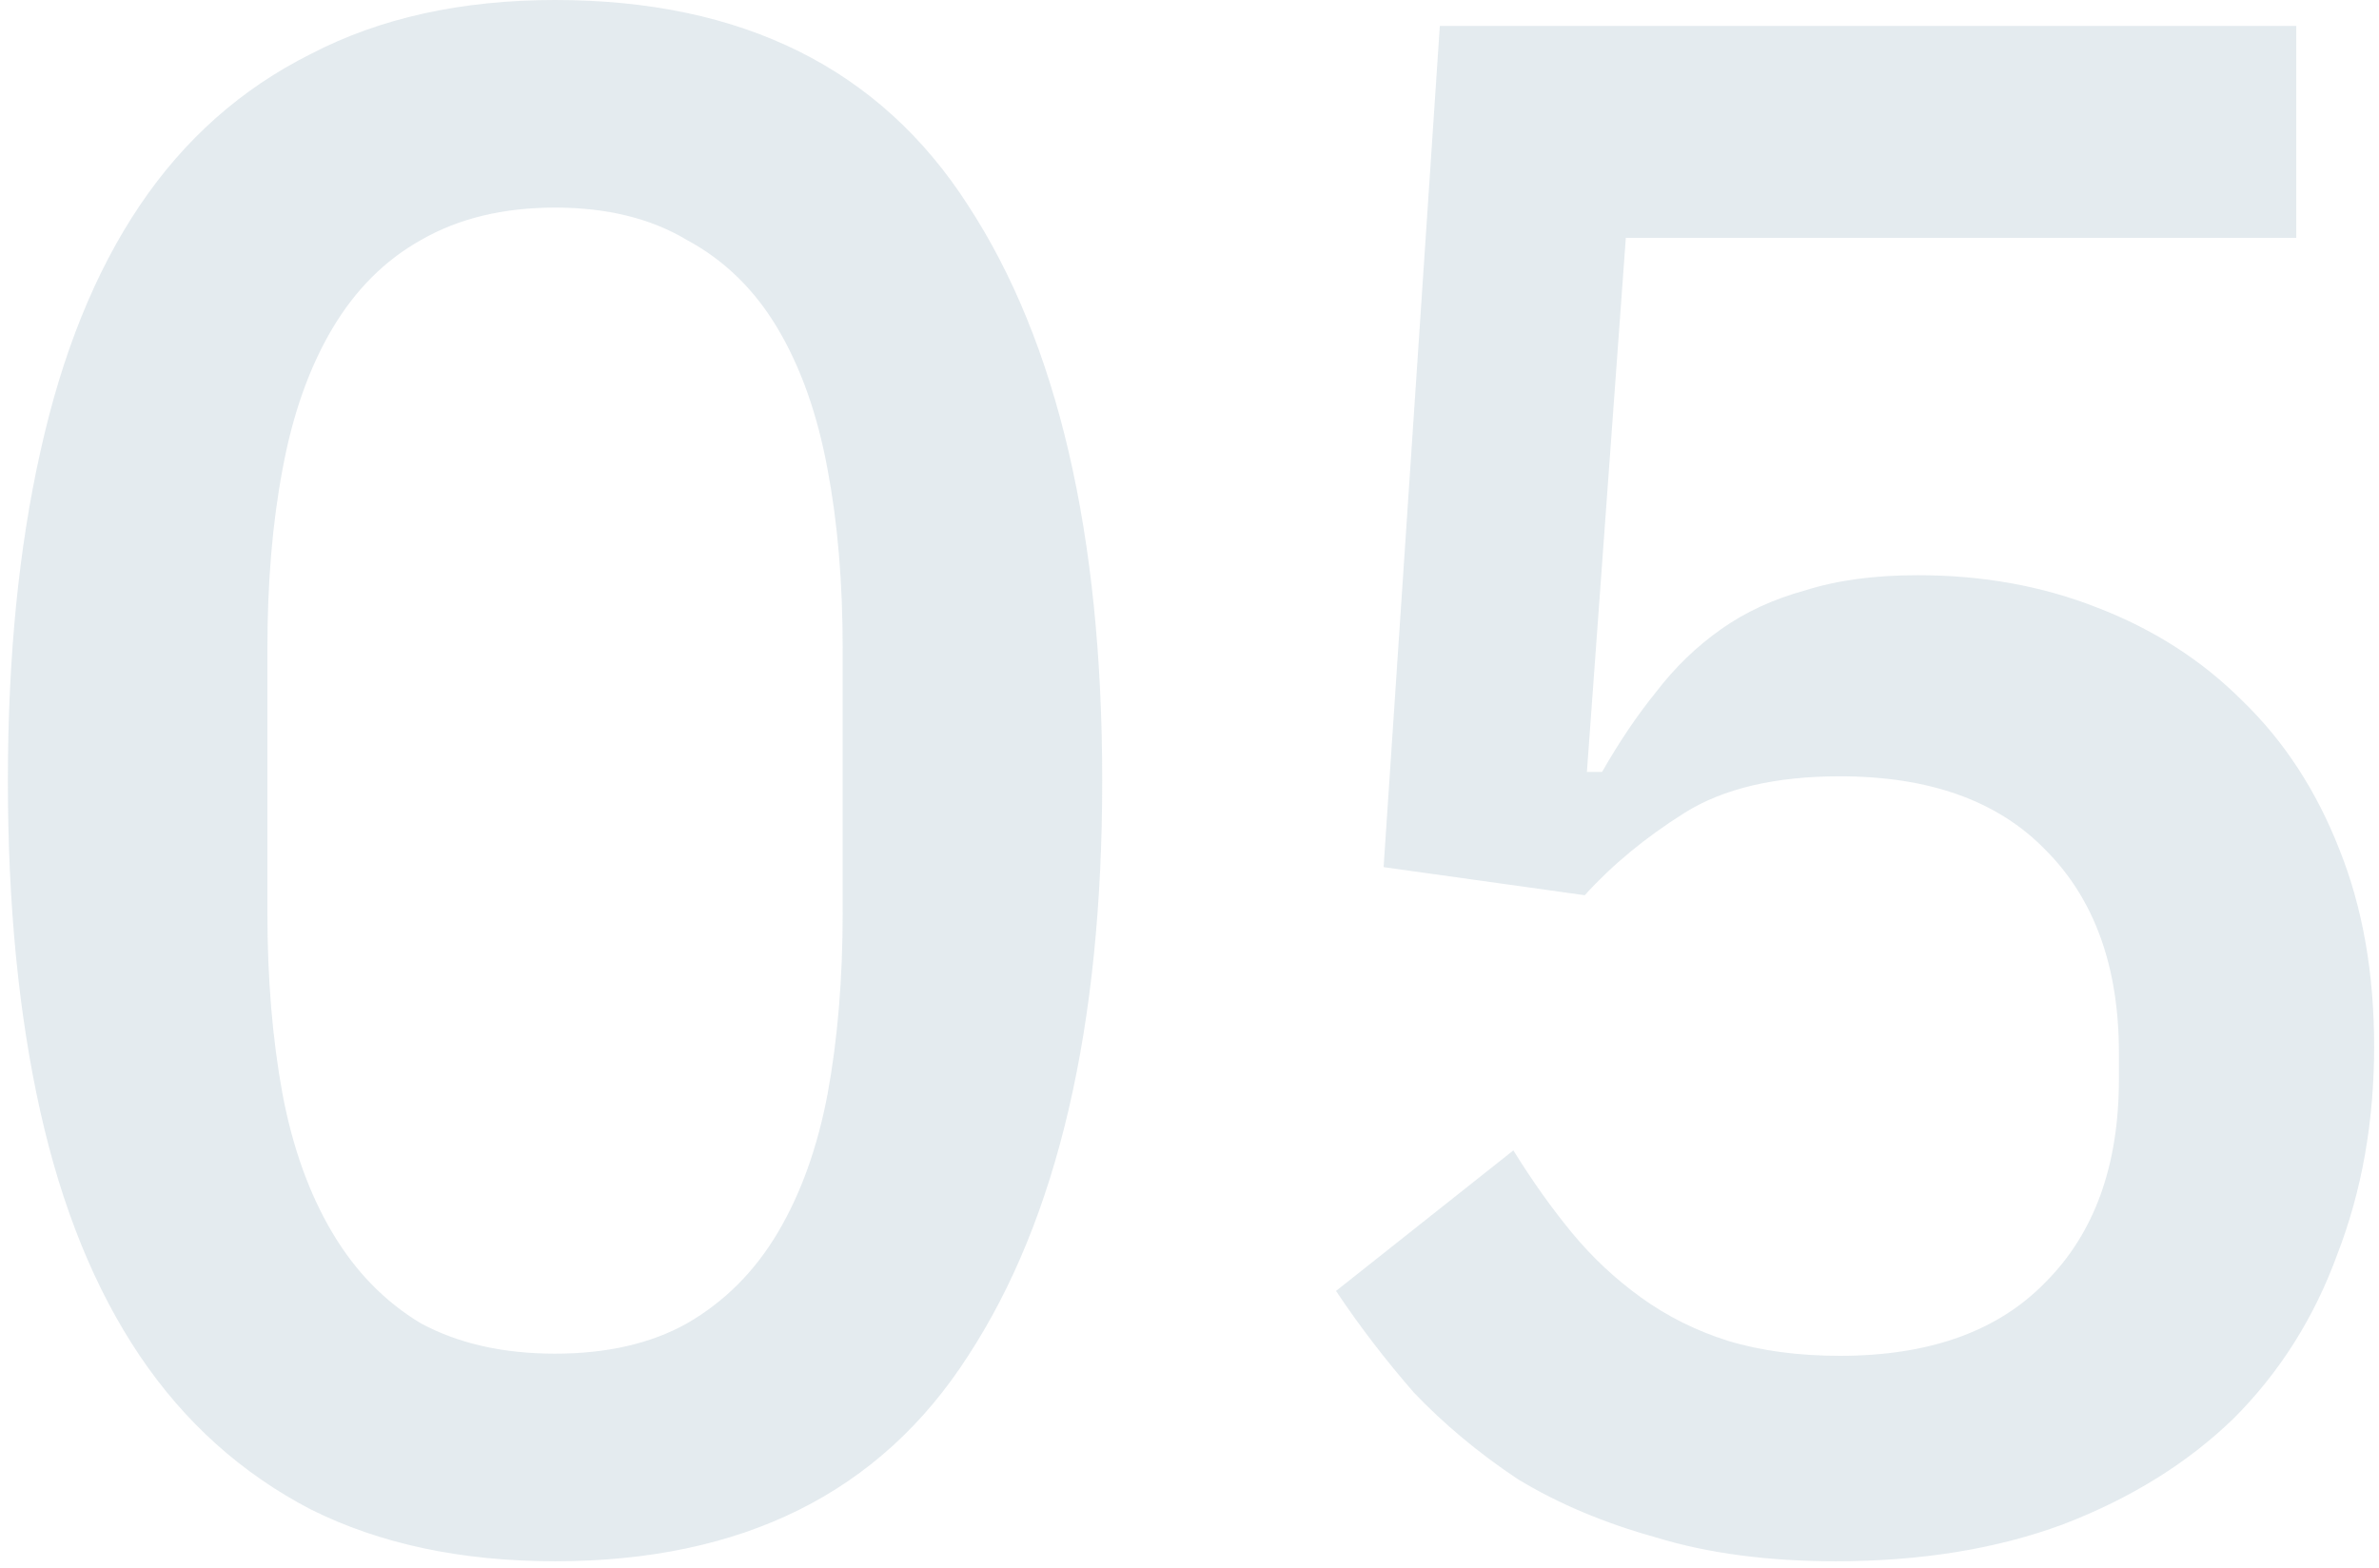 <svg width="220" height="145" viewBox="0 0 220 145" fill="none" xmlns="http://www.w3.org/2000/svg">
<path d="M51.328 144.4C42.661 144.4 35.128 142.8 28.728 139.6C22.328 136.267 17.061 131.533 12.928 125.4C8.795 119.267 5.728 111.733 3.728 102.8C1.728 93.867 0.728 83.667 0.728 72.2C0.728 60.867 1.728 50.733 3.728 41.8C5.728 32.733 8.795 25.133 12.928 19C17.061 12.867 22.328 8.2 28.728 5C35.128 1.667 42.661 -7.62939e-06 51.328 -7.62939e-06C68.662 -7.62939e-06 81.395 6.333 89.528 19C97.795 31.667 101.928 49.4 101.928 72.2C101.928 95 97.795 112.733 89.528 125.4C81.395 138.067 68.662 144.4 51.328 144.4ZM51.328 125.2C56.128 125.2 60.195 124.267 63.528 122.4C66.995 120.4 69.795 117.6 71.928 114C74.061 110.4 75.595 106.133 76.528 101.2C77.462 96.133 77.928 90.533 77.928 84.4V60C77.928 53.867 77.462 48.333 76.528 43.4C75.595 38.333 74.061 34 71.928 30.4C69.795 26.8 66.995 24.067 63.528 22.2C60.195 20.2 56.128 19.2 51.328 19.2C46.528 19.2 42.395 20.2 38.928 22.2C35.595 24.067 32.861 26.8 30.728 30.4C28.595 34 27.061 38.333 26.128 43.4C25.195 48.333 24.728 53.867 24.728 60V84.4C24.728 90.533 25.195 96.133 26.128 101.2C27.061 106.133 28.595 110.4 30.728 114C32.861 117.6 35.595 120.4 38.928 122.4C42.395 124.267 46.528 125.2 51.328 125.2ZM212.35 22H150.35L146.75 71.4H148.15C149.75 68.6 151.417 66.133 153.15 64C154.883 61.733 156.883 59.8 159.15 58.2C161.417 56.6 164.017 55.4 166.95 54.6C169.883 53.667 173.35 53.2 177.35 53.2C183.35 53.2 188.883 54.2 193.95 56.2C199.15 58.2 203.617 61.067 207.35 64.8C211.217 68.533 214.217 73.133 216.35 78.6C218.483 83.933 219.55 90 219.55 96.8C219.55 103.733 218.417 110.133 216.15 116C214.017 121.867 210.817 126.933 206.55 131.2C202.283 135.333 197.017 138.6 190.75 141C184.617 143.267 177.617 144.4 169.75 144.4C163.483 144.4 157.95 143.667 153.15 142.2C148.35 140.867 144.083 139.067 140.35 136.8C136.75 134.4 133.55 131.733 130.75 128.8C128.083 125.733 125.683 122.6 123.55 119.4L139.95 106.4C141.683 109.2 143.483 111.733 145.35 114C147.217 116.267 149.35 118.267 151.75 120C154.15 121.733 156.817 123.067 159.75 124C162.817 124.933 166.283 125.4 170.15 125.4C178.417 125.4 184.75 123.133 189.15 118.6C193.683 114.067 195.95 107.8 195.95 99.8V97.4C195.95 89.4 193.683 83.133 189.15 78.6C184.75 74.067 178.417 71.8 170.15 71.8C164.15 71.8 159.35 72.933 155.75 75.2C152.15 77.467 149.083 80 146.55 82.8L127.95 80.2L133.15 2.4H212.35V22Z" fill="#A5BAC8" fill-opacity="0.3"/>
</svg>
